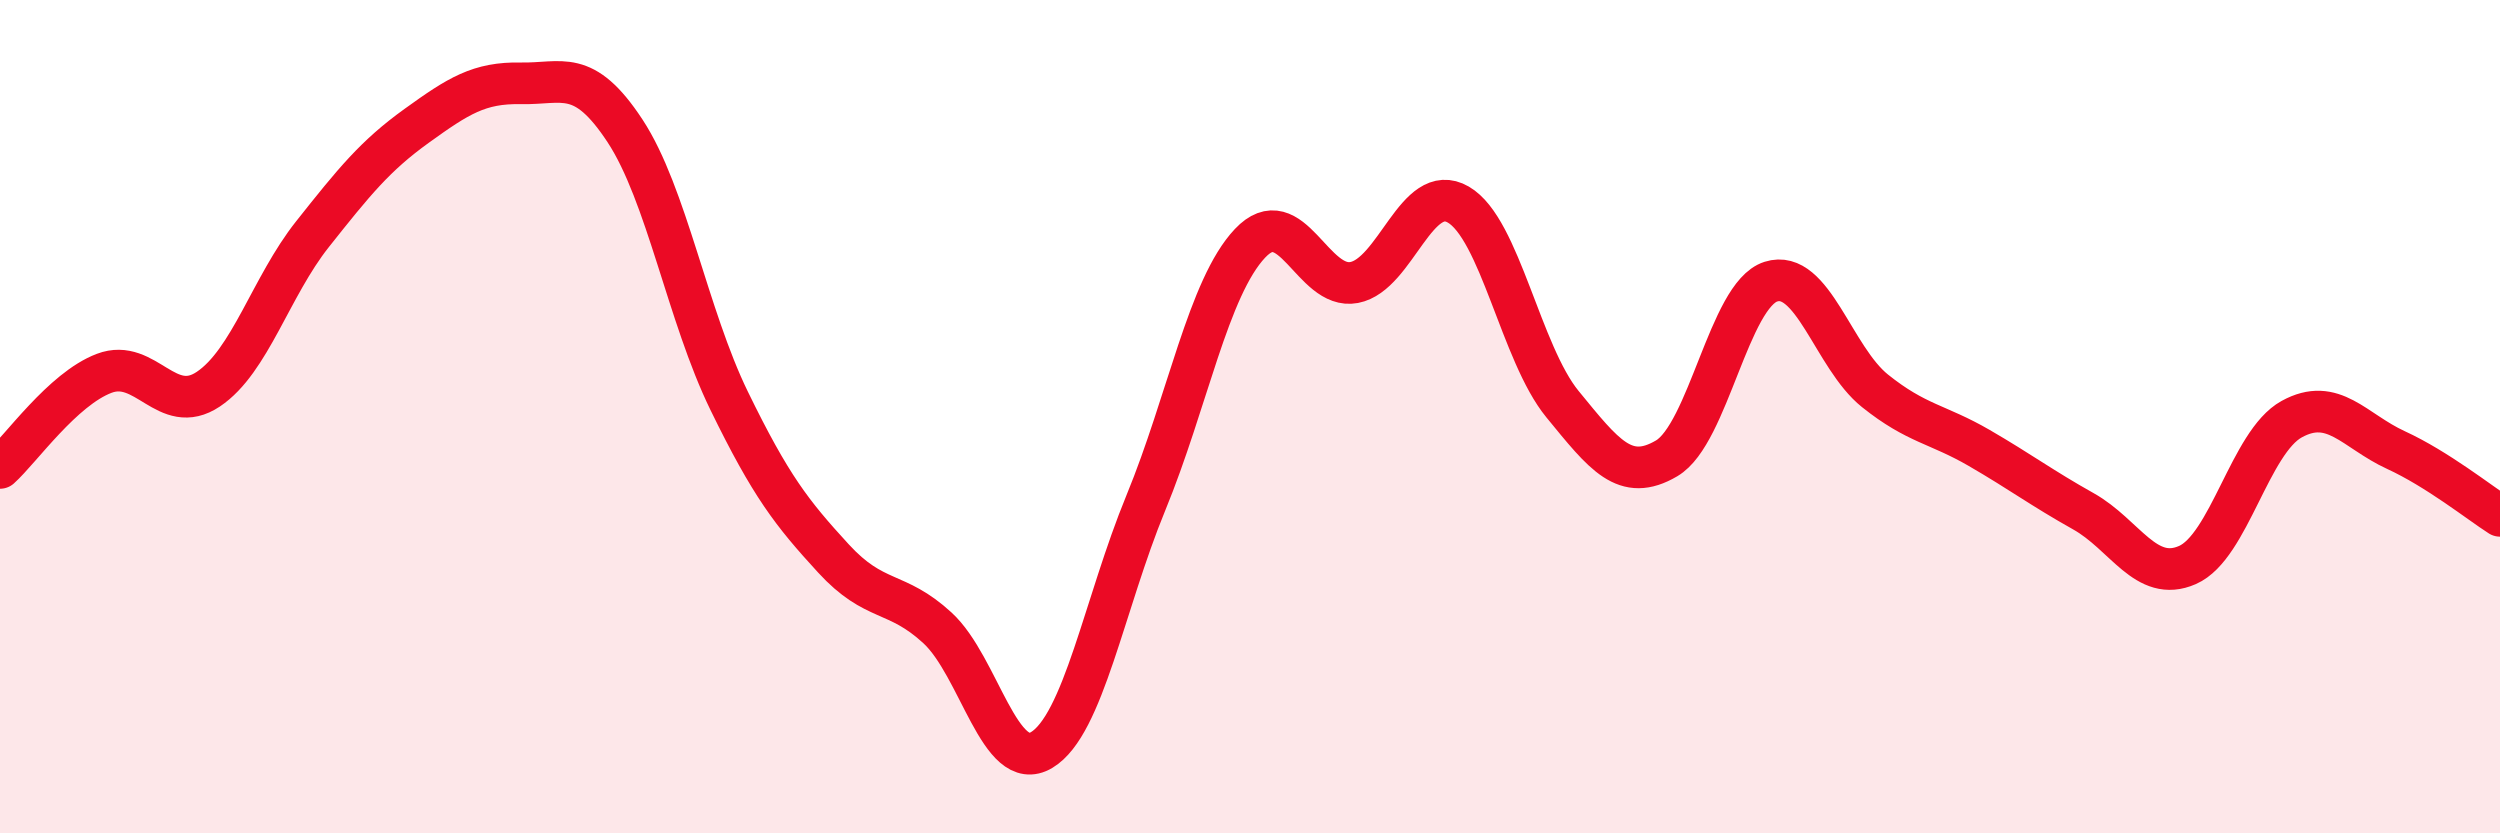 
    <svg width="60" height="20" viewBox="0 0 60 20" xmlns="http://www.w3.org/2000/svg">
      <path
        d="M 0,11.23 C 0.5,10.78 1.5,9.34 2.5,8.96 C 3.5,8.58 4,10.01 5,9.34 C 6,8.67 6.5,6.88 7.5,5.62 C 8.5,4.36 9,3.74 10,3.02 C 11,2.3 11.5,1.98 12.5,2 C 13.5,2.02 14,1.62 15,3.14 C 16,4.66 16.5,7.57 17.5,9.62 C 18.5,11.67 19,12.31 20,13.4 C 21,14.49 21.5,14.15 22.5,15.07 C 23.5,15.99 24,18.6 25,18 C 26,17.4 26.5,14.5 27.5,12.07 C 28.5,9.64 29,6.9 30,5.84 C 31,4.78 31.5,6.97 32.5,6.78 C 33.5,6.59 34,4.33 35,4.91 C 36,5.49 36.5,8.48 37.5,9.7 C 38.5,10.92 39,11.59 40,11 C 41,10.41 41.5,7.08 42.5,6.76 C 43.5,6.44 44,8.58 45,9.38 C 46,10.18 46.5,10.17 47.5,10.75 C 48.5,11.33 49,11.71 50,12.27 C 51,12.83 51.5,14 52.5,13.56 C 53.5,13.12 54,10.61 55,10.06 C 56,9.51 56.5,10.34 57.5,10.8 C 58.5,11.26 59.5,12.06 60,12.38L60 20L0 20Z"
        fill="#EB0A25"
        opacity="0.1"
        stroke-linecap="round"
        stroke-linejoin="round"
      />
      <path
        d="M 0,11.23 C 0.5,10.78 1.5,9.34 2.5,8.96 C 3.5,8.58 4,10.01 5,9.34 C 6,8.67 6.5,6.88 7.5,5.62 C 8.5,4.36 9,3.74 10,3.02 C 11,2.3 11.5,1.98 12.5,2 C 13.5,2.02 14,1.62 15,3.14 C 16,4.66 16.5,7.57 17.5,9.62 C 18.5,11.67 19,12.31 20,13.4 C 21,14.49 21.5,14.15 22.5,15.07 C 23.5,15.99 24,18.6 25,18 C 26,17.4 26.5,14.5 27.5,12.07 C 28.5,9.64 29,6.9 30,5.84 C 31,4.78 31.5,6.97 32.5,6.78 C 33.5,6.59 34,4.33 35,4.91 C 36,5.49 36.5,8.48 37.5,9.7 C 38.5,10.92 39,11.59 40,11 C 41,10.41 41.5,7.08 42.5,6.76 C 43.5,6.44 44,8.58 45,9.38 C 46,10.18 46.5,10.17 47.5,10.75 C 48.5,11.33 49,11.71 50,12.27 C 51,12.83 51.5,14 52.5,13.56 C 53.5,13.12 54,10.61 55,10.06 C 56,9.51 56.5,10.34 57.5,10.8 C 58.5,11.26 59.5,12.06 60,12.38"
        stroke="#EB0A25"
        stroke-width="1"
        fill="none"
        stroke-linecap="round"
        stroke-linejoin="round"
      />
    </svg>
  
